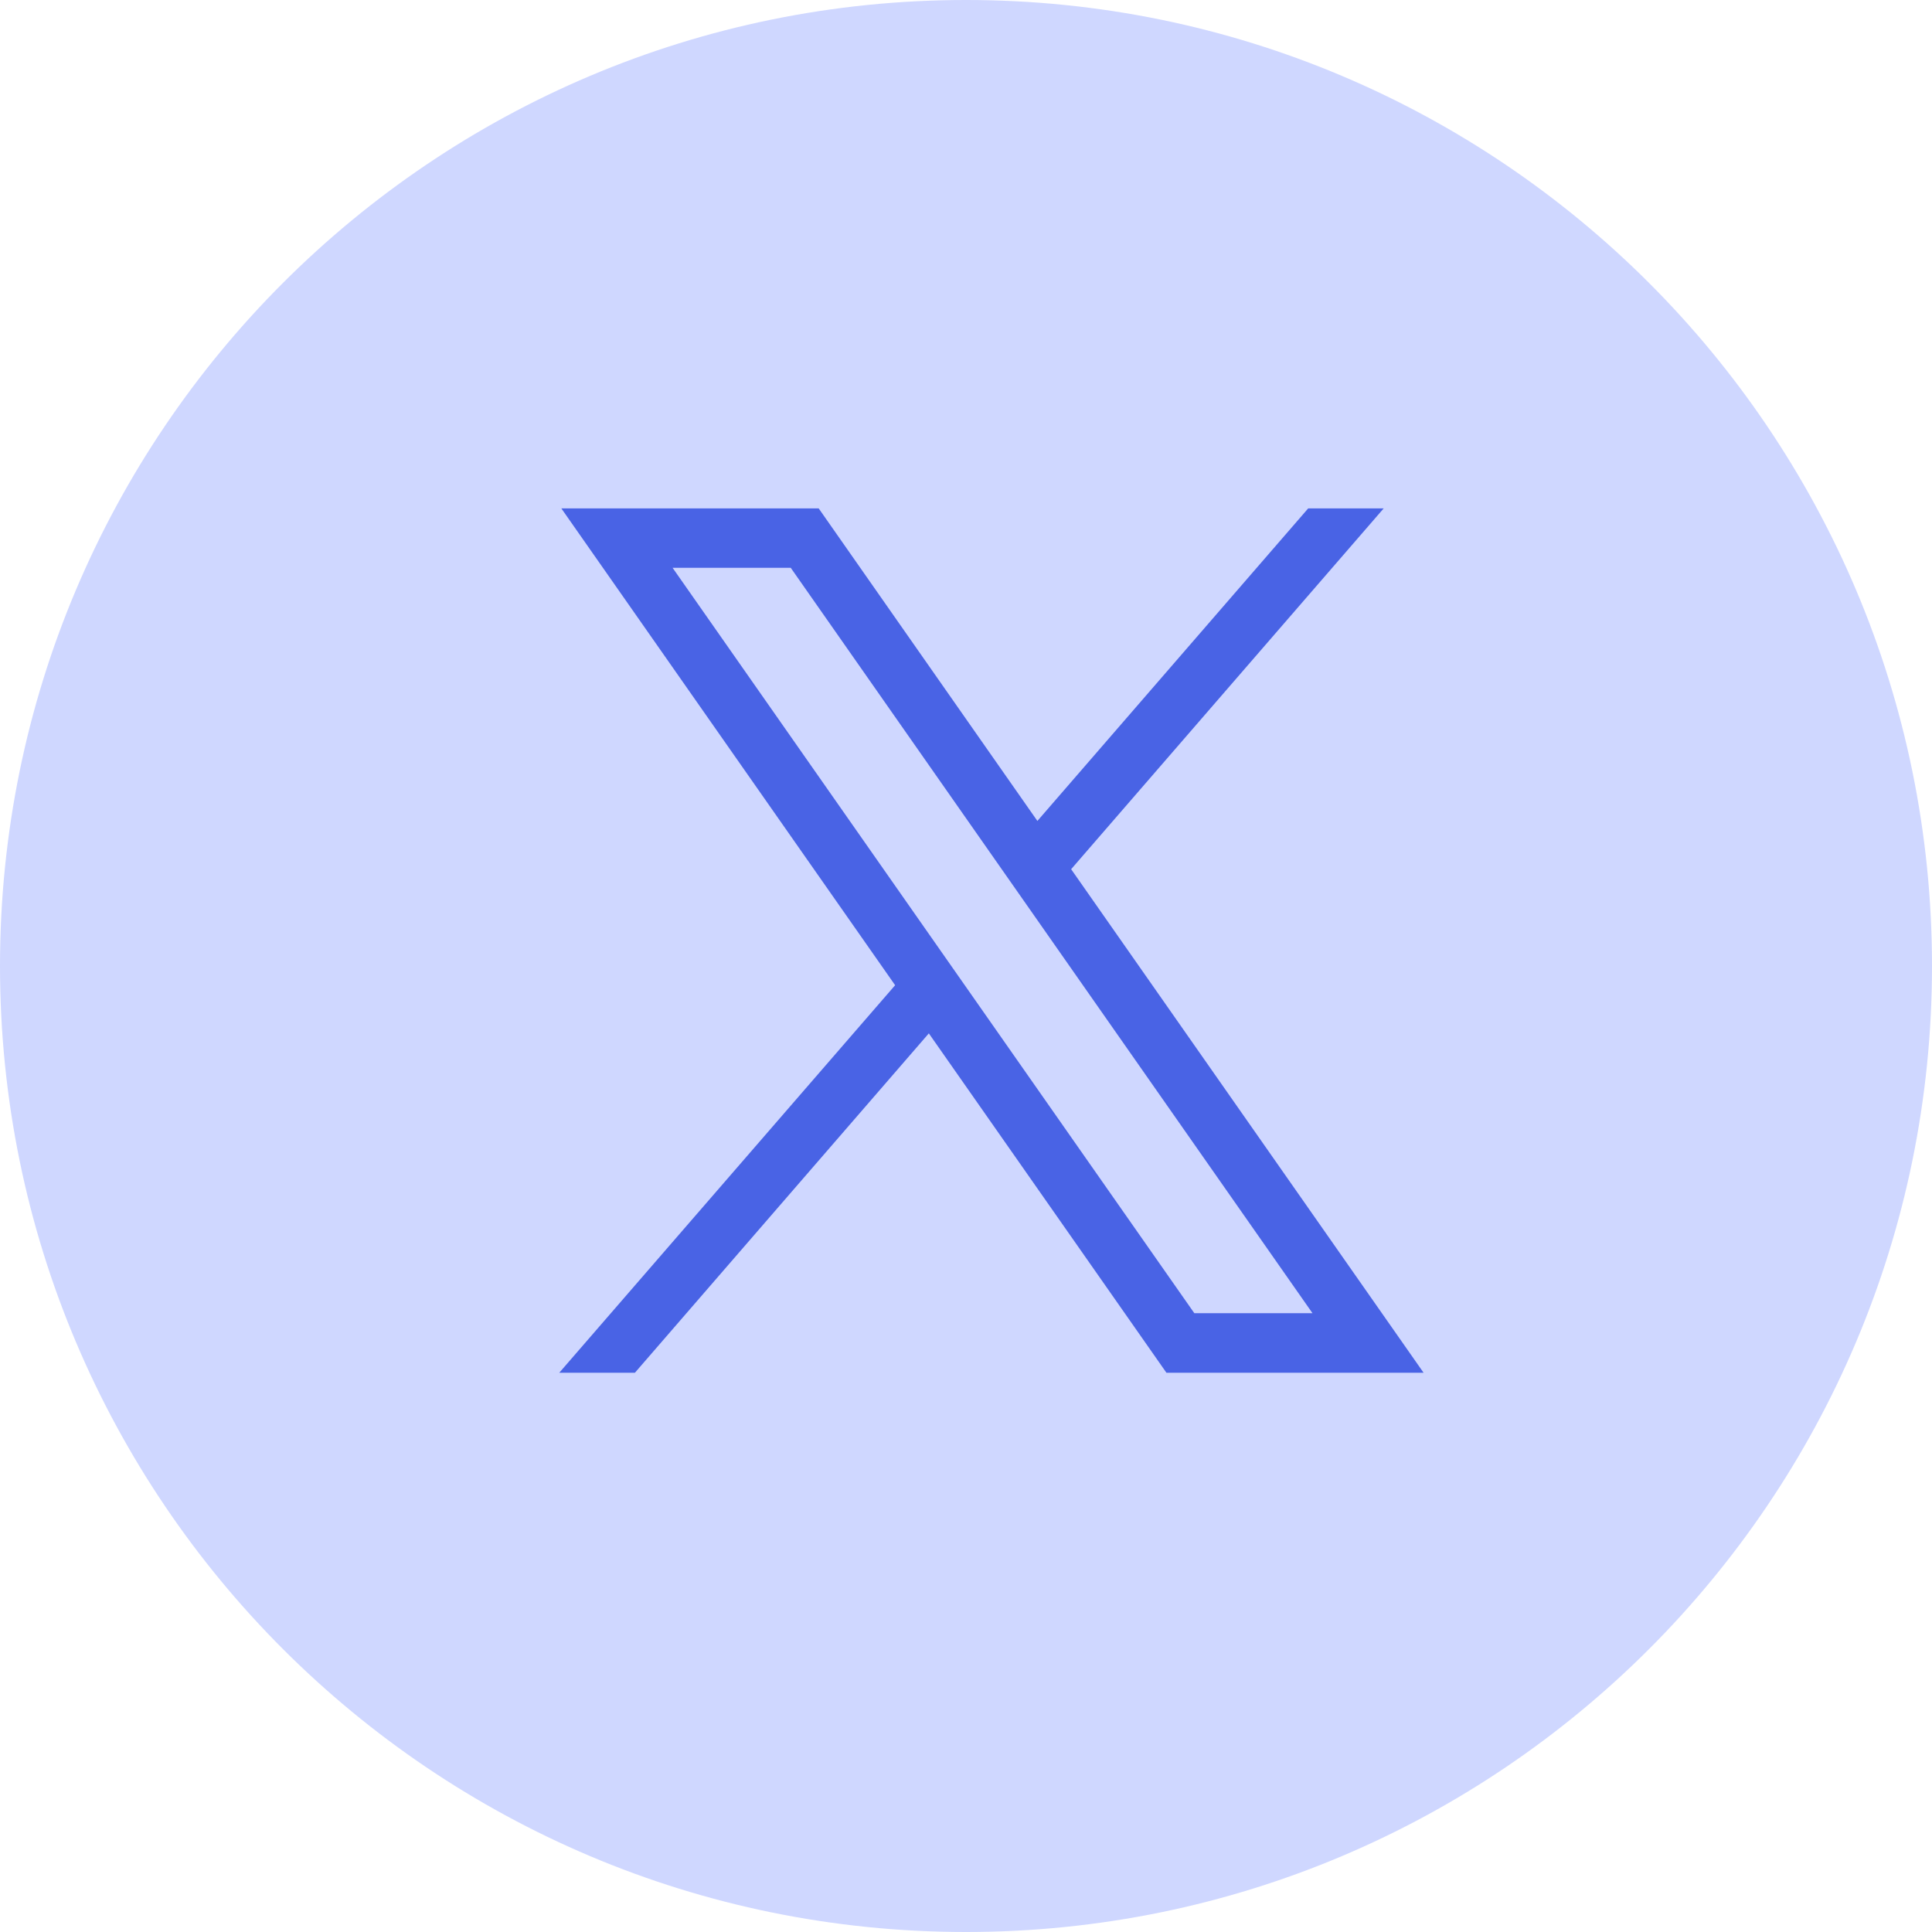 <svg width="38" height="38" viewBox="0 0 38 38" fill="none" xmlns="http://www.w3.org/2000/svg">
<g clip-path="url(#clip0_1973_199)">
<path d="M19 38C29.493 38 38 29.493 38 19C38 8.507 29.493 0 19 0C8.507 0 0 8.507 0 19C0 29.493 8.507 38 19 38Z" fill="#CFD7FF"/>
<path d="M11.041 10L17.606 19.378L11 27H12.488L18.269 20.325L22.942 27H28L21.068 17.096L27.215 10H25.73L20.404 16.147L16.103 10H11.041ZM13.229 11.168H15.553L25.815 25.829H23.491L13.229 11.168Z" fill="#4963E5"/>
</g>
<defs>
<clipPath id="clip0_1973_199">
<rect width="38" height="38" fill="white"/>
</clipPath>
</defs>
</svg>
